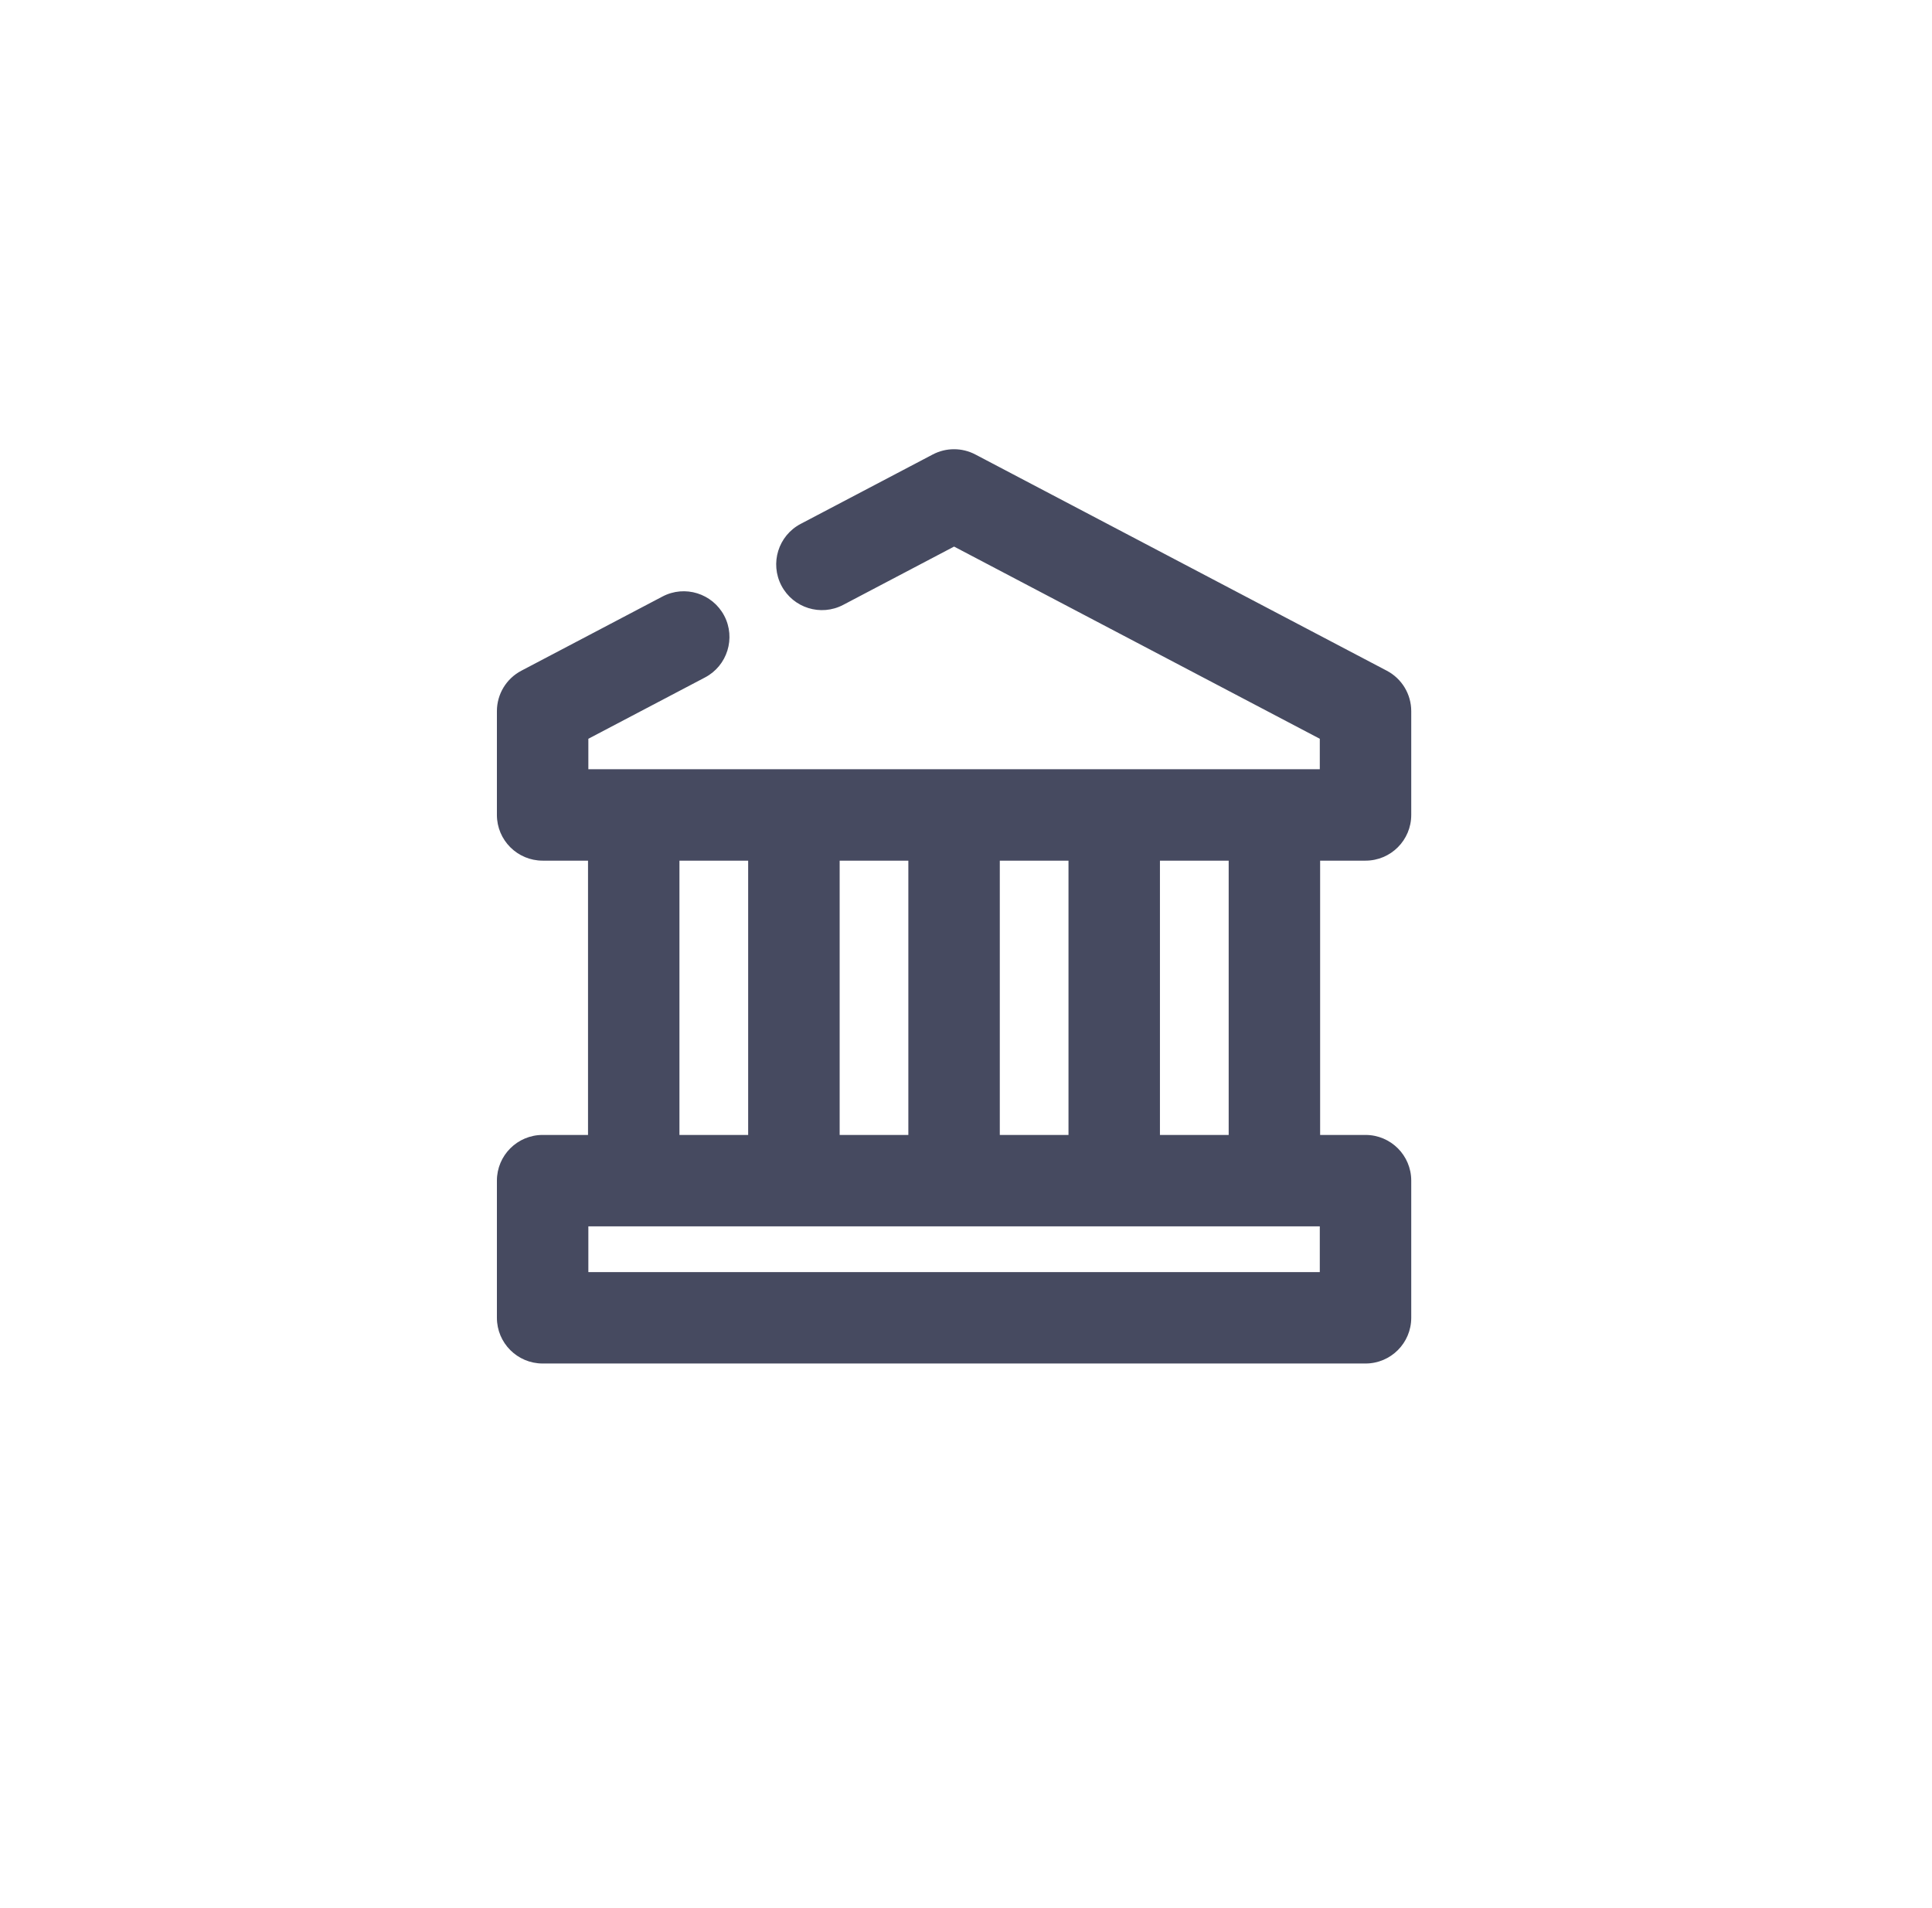 <?xml version="1.0" encoding="UTF-8"?> <svg xmlns="http://www.w3.org/2000/svg" width="81" height="80" viewBox="0 0 81 80" fill="none"><g filter="url(#filter0_i_2_29083)"><ellipse cx="40.5" cy="40" rx="40.5" ry="40" fill="white"></ellipse></g><path d="M57.25 36.084C58.31 36.084 59.167 35.225 59.167 34.167V29.816C59.167 29.103 58.772 28.451 58.141 28.12L40.891 19.054C40.333 18.761 39.664 18.761 39.107 19.054L33.568 21.965C32.63 22.458 32.27 23.617 32.763 24.555C33.255 25.49 34.413 25.854 35.352 25.36L40 22.916L55.333 30.974V32.25H24.667V30.974L29.558 28.403C30.495 27.911 30.855 26.751 30.363 25.814C29.868 24.879 28.711 24.516 27.773 25.011L21.859 28.12C21.228 28.451 20.833 29.103 20.833 29.816V34.167C20.833 35.225 21.692 36.084 22.75 36.084H24.653V47.584H22.75C21.692 47.584 20.833 48.442 20.833 49.5V55.25C20.833 56.308 21.692 57.167 22.75 57.167H57.25C58.31 57.167 59.167 56.308 59.167 55.25V49.5C59.167 48.442 58.31 47.584 57.25 47.584H55.347V36.084H57.25ZM41.917 47.584V36.084H44.797V47.584H41.917ZM35.203 47.584V36.084H38.083V47.584H35.203ZM28.486 36.084H31.367V47.584H28.486V36.084ZM55.333 53.334H24.667V51.417H55.333V53.334ZM51.513 47.584H48.631V36.084H51.513V47.584Z" fill="#464A60"></path><defs><filter id="filter0_i_2_29083" x="0" y="0" width="81" height="127.675" filterUnits="userSpaceOnUse" color-interpolation-filters="sRGB"><feFlood flood-opacity="0" result="BackgroundImageFix"></feFlood><feBlend mode="normal" in="SourceGraphic" in2="BackgroundImageFix" result="shape"></feBlend><feColorMatrix in="SourceAlpha" type="matrix" values="0 0 0 0 0 0 0 0 0 0 0 0 0 0 0 0 0 0 127 0" result="hardAlpha"></feColorMatrix><feOffset dy="47.675"></feOffset><feGaussianBlur stdDeviation="38.733"></feGaussianBlur><feComposite in2="hardAlpha" operator="arithmetic" k2="-1" k3="1"></feComposite><feColorMatrix type="matrix" values="0 0 0 0 0.267 0 0 0 0 0.91 0 0 0 0 0.847 0 0 0 1 0"></feColorMatrix><feBlend mode="lighten" in2="shape" result="effect1_innerShadow_2_29083"></feBlend></filter></defs></svg> 